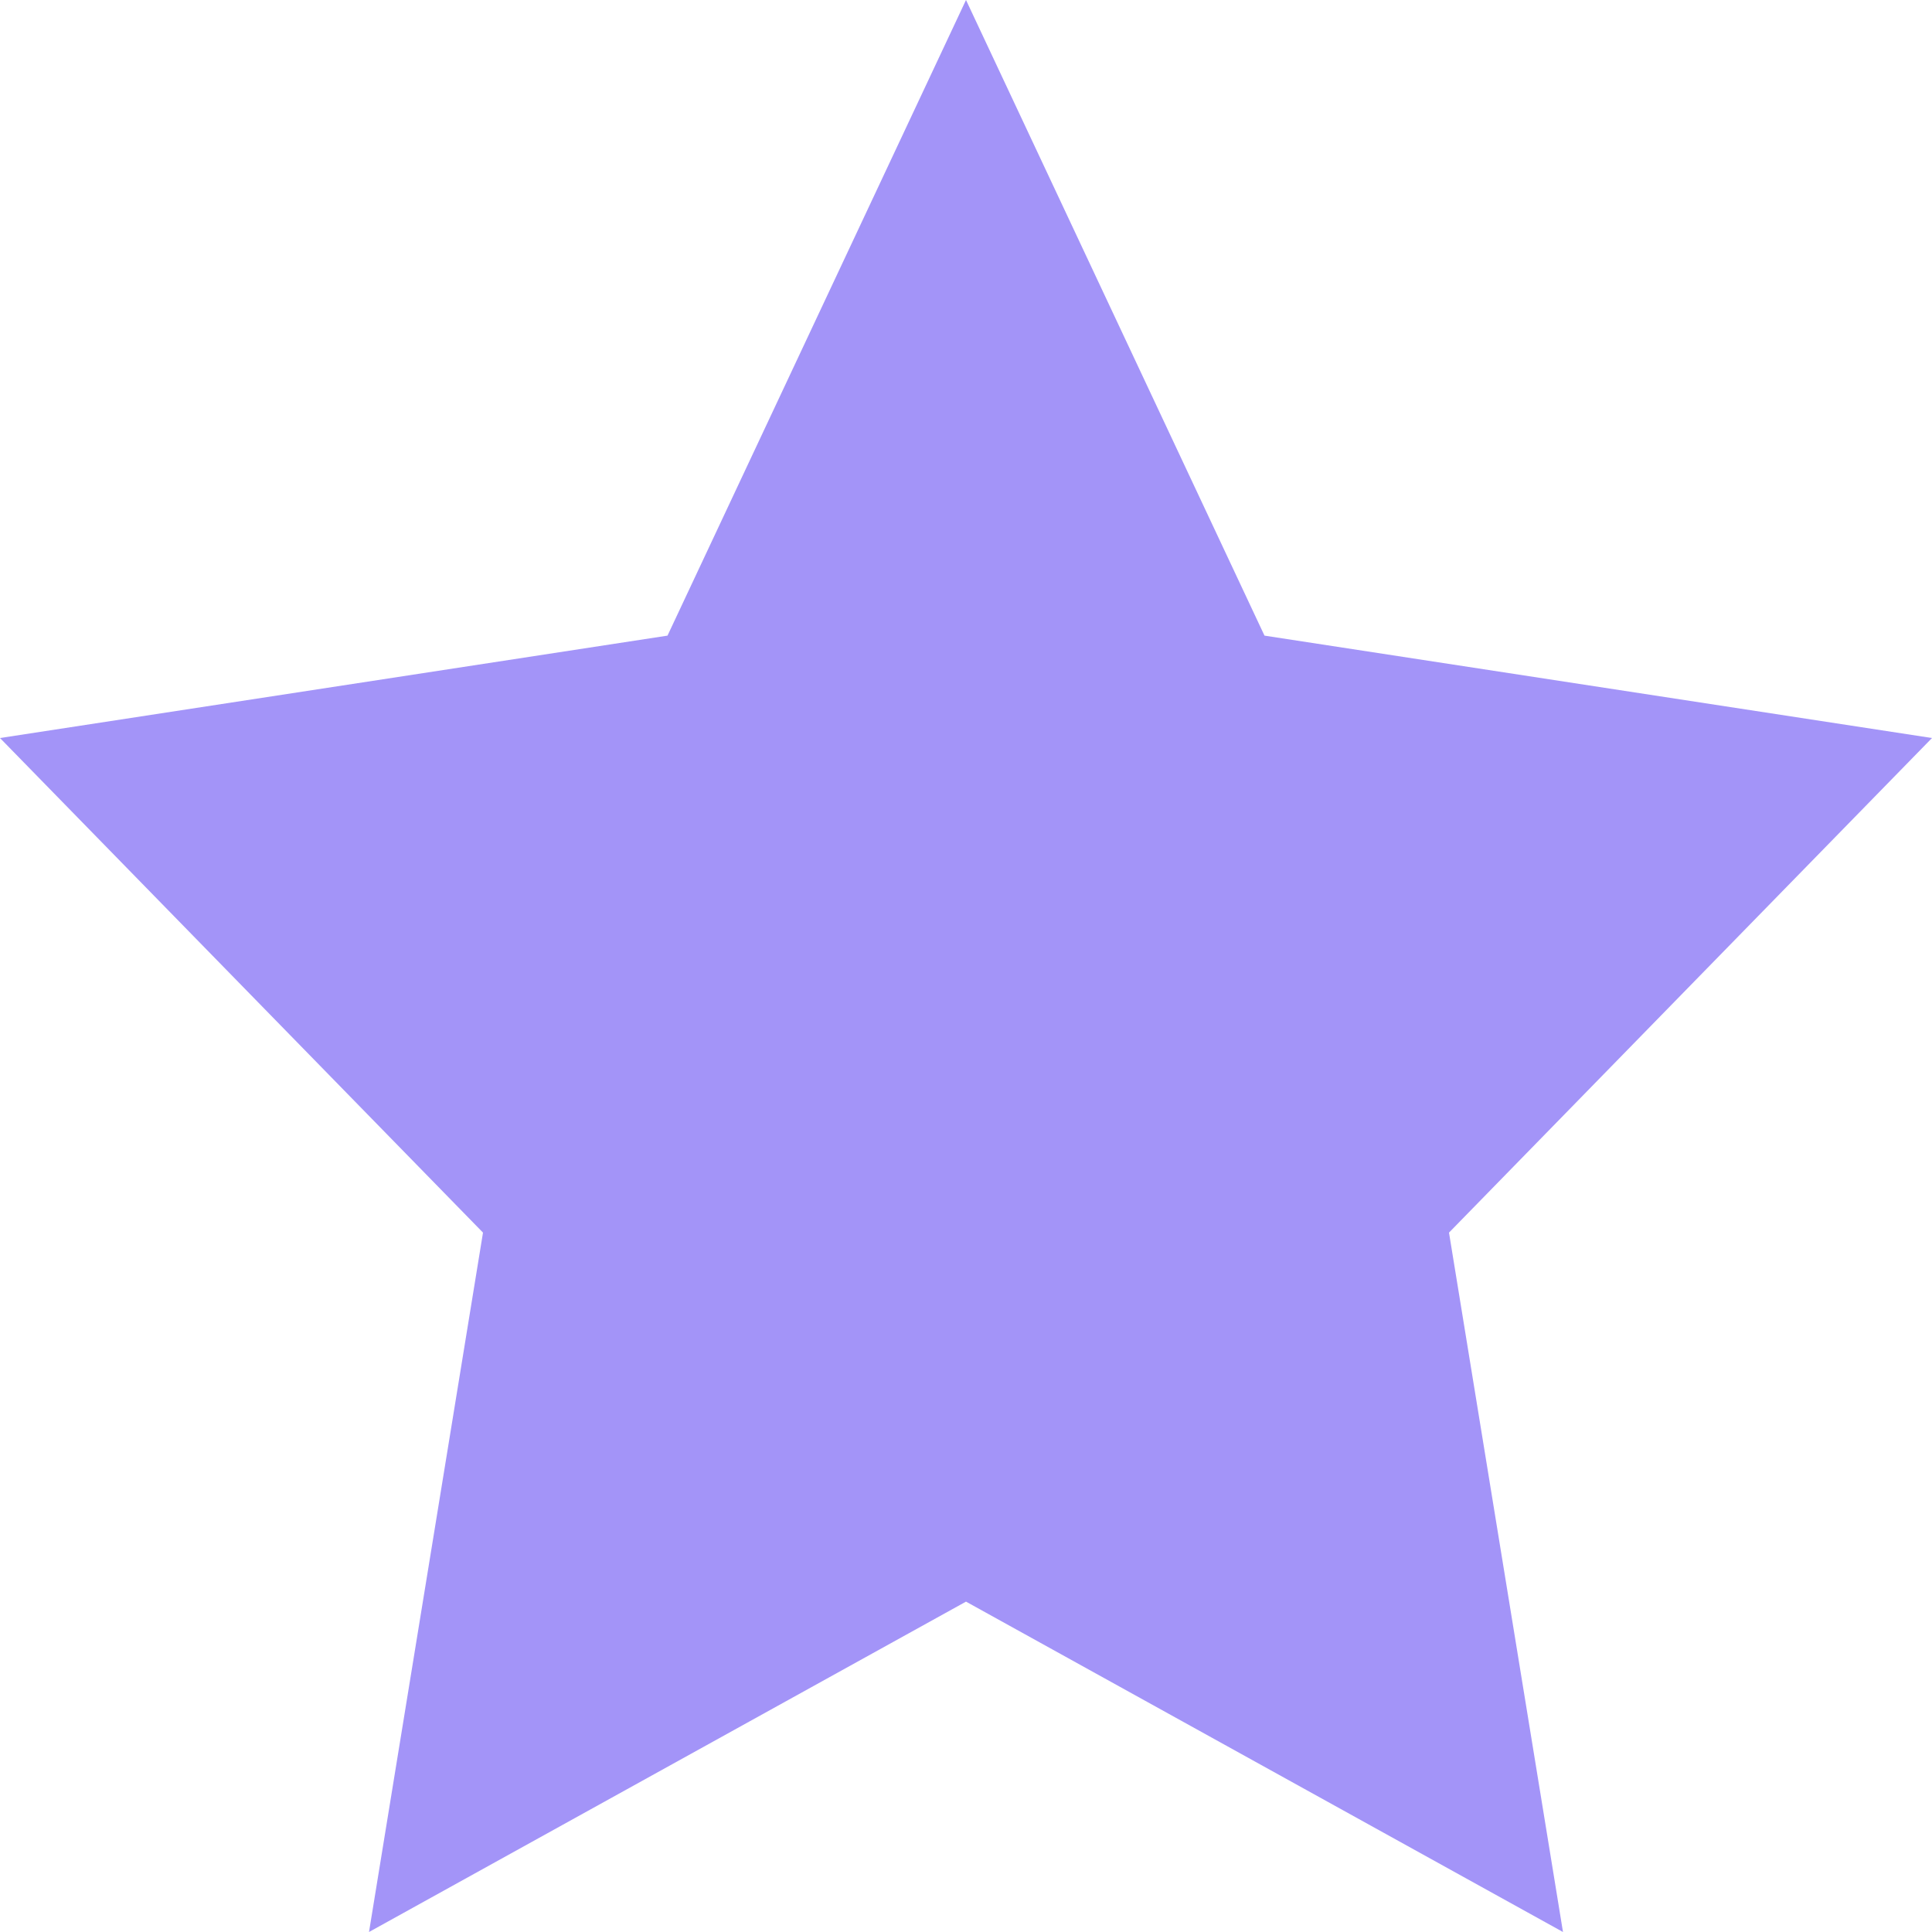 <svg id="Layer_1" data-name="Layer 1" xmlns="http://www.w3.org/2000/svg" viewBox="0 0 20 20"><defs><linearGradient id="linear-gradient" x1="-11.4" y1="21.55" x2="-10.4" y2="21.55" gradientTransform="matrix(20 0 0 -20 228 441)" gradientUnits="userSpaceOnUse"><stop offset="0" stop-color="#f15b40"/><stop offset="1" stop-color="#f0649d"/></linearGradient><clipPath id="clip-path"><path style="fill:none" d="M10 0 6.91 6.58 0 7.64l5 5.12L3.82 20 10 16.58 16.18 20 15 12.76l5-5.12-6.91-1.06L10 0z"/></clipPath></defs><g style="clip-path:url(#clip-path)"><path style="fill:#a394f8" d="M0 0h20v20H0z"/></g></svg>